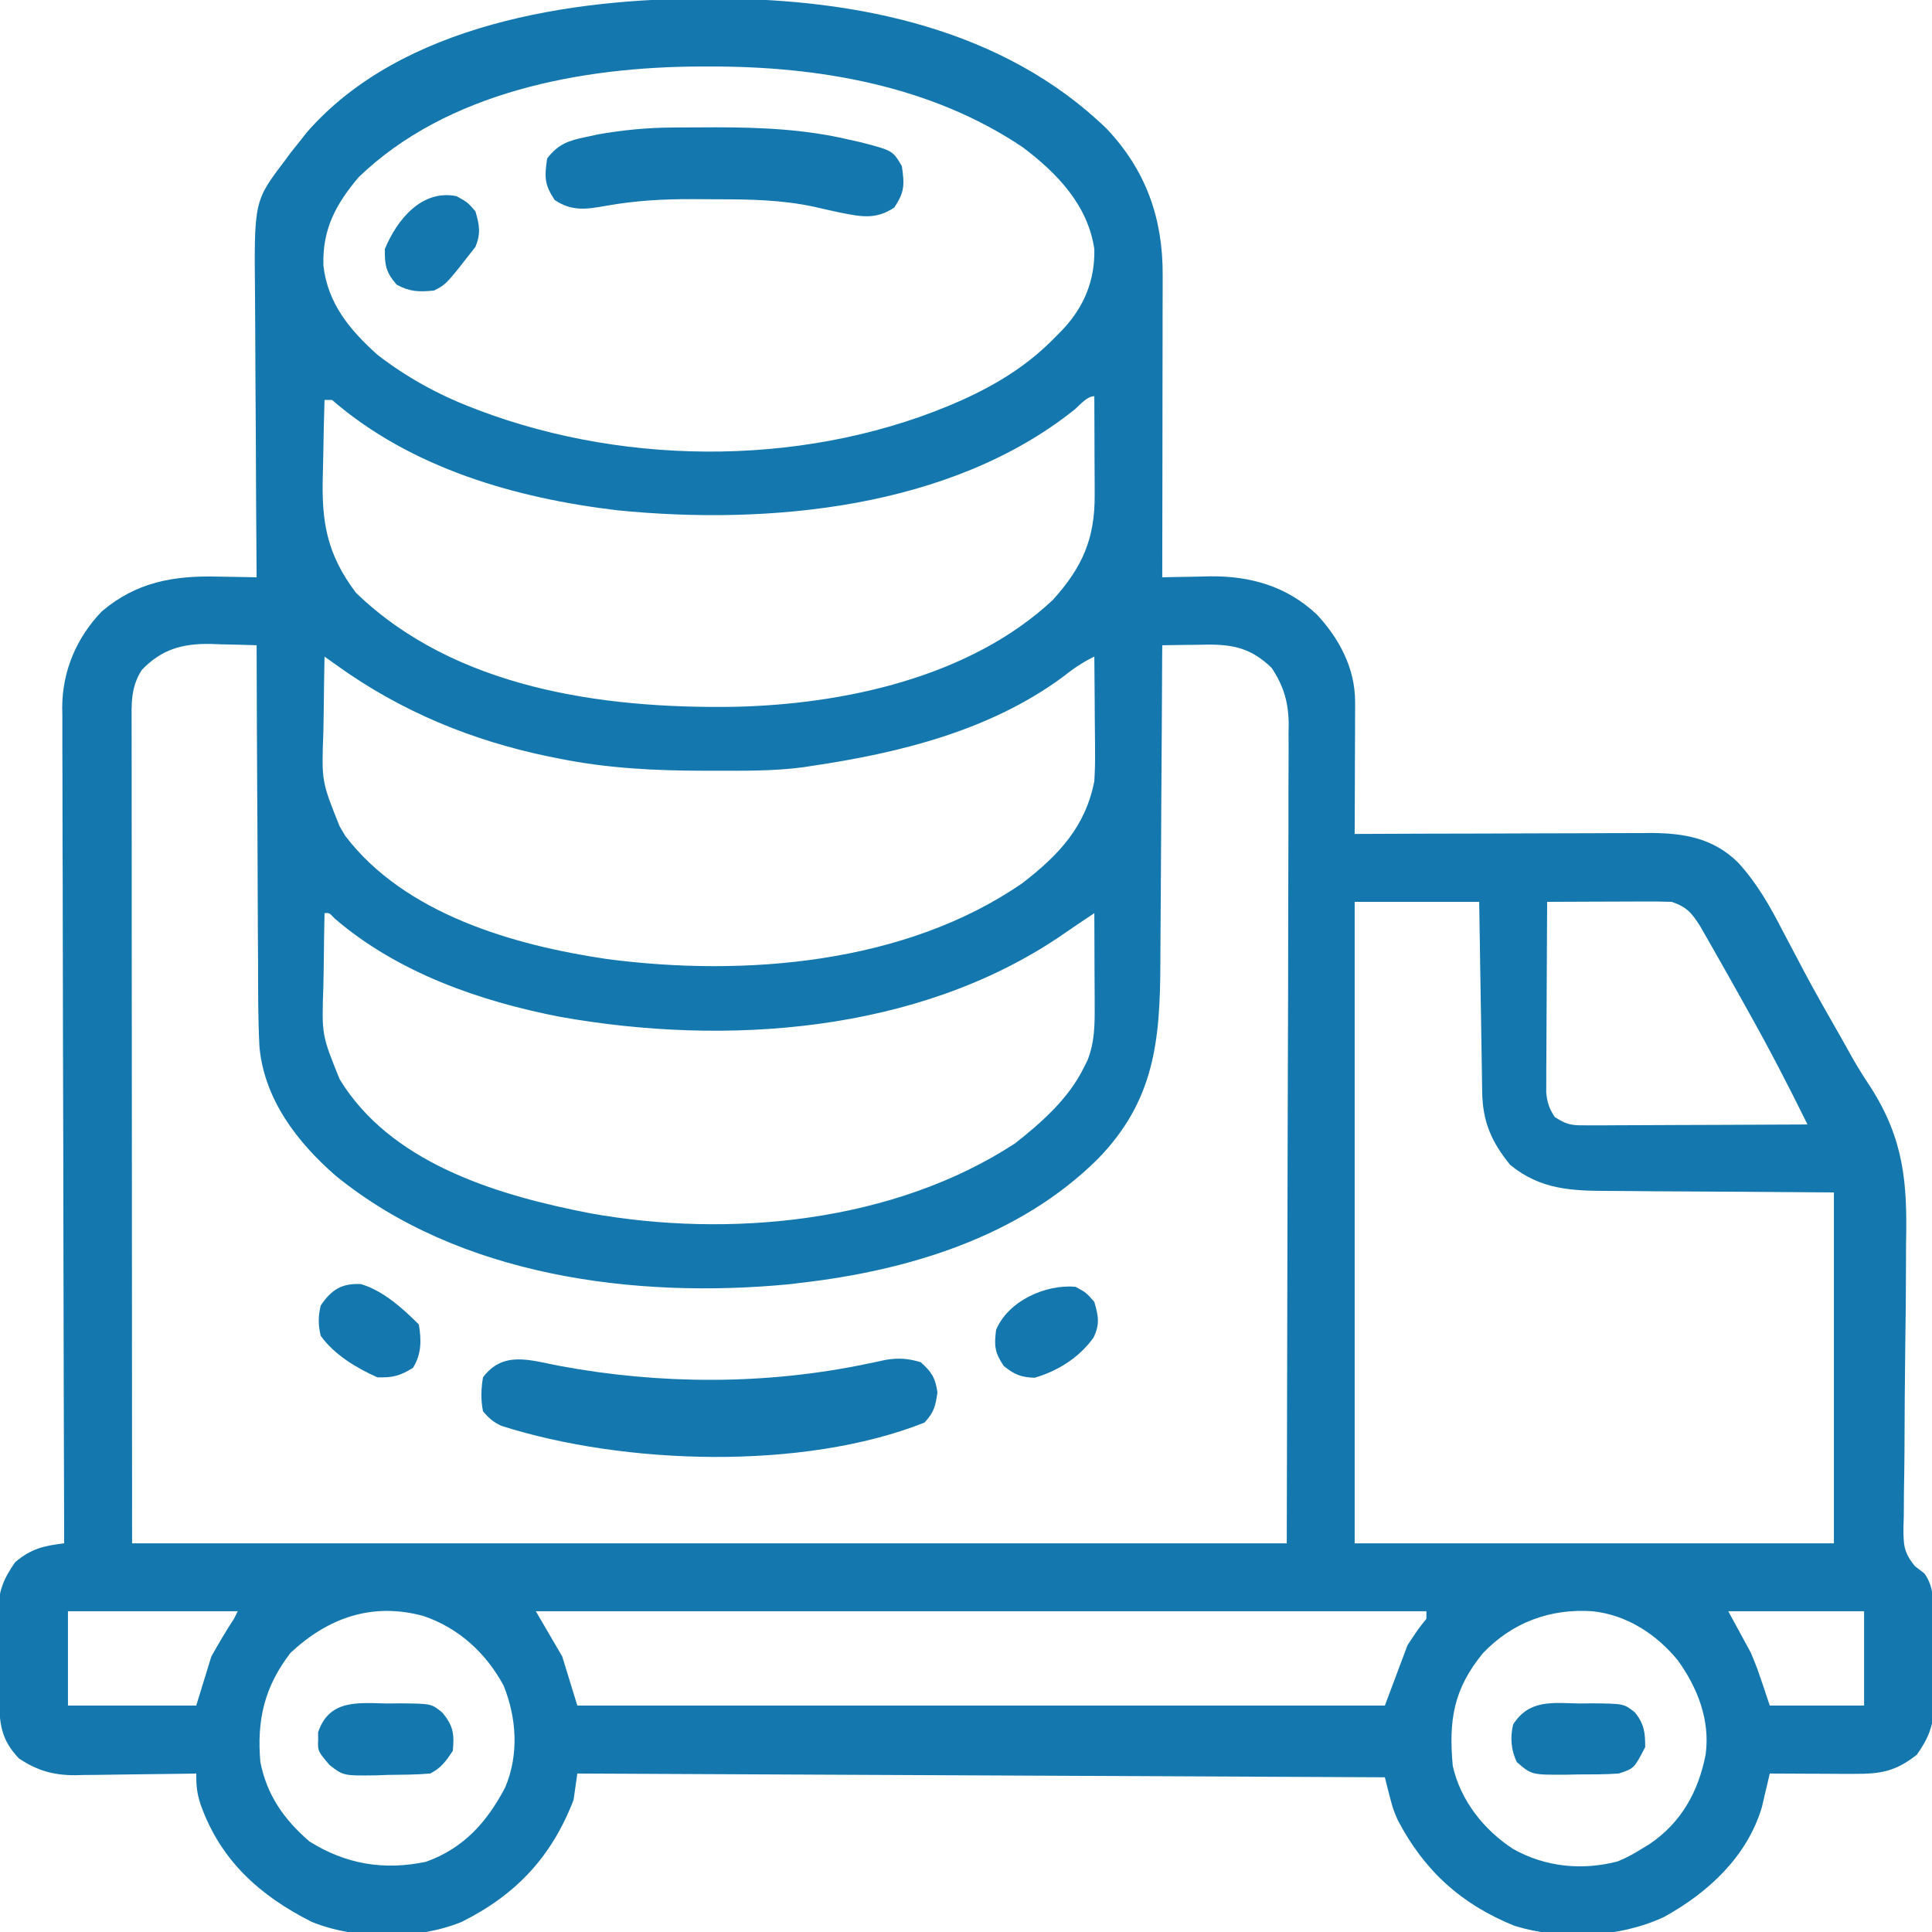 <svg width="40" height="40" viewBox="0 0 40 40" fill="none" xmlns="http://www.w3.org/2000/svg">
<g clip-path="url(#clip0_526_167)">
<path d="M14.639 -0.029C14.711 -0.029 14.783 -0.029 14.858 -0.029C17.738 -0.021 20.778 0.595 22.914 2.667C23.729 3.53 24.077 4.525 24.072 5.691C24.072 5.759 24.072 5.827 24.072 5.897C24.072 6.12 24.071 6.344 24.07 6.567C24.07 6.722 24.07 6.877 24.07 7.032C24.07 7.44 24.069 7.848 24.068 8.255C24.067 8.672 24.067 9.088 24.067 9.504C24.066 10.321 24.064 11.137 24.063 11.953C24.131 11.951 24.131 11.951 24.201 11.949C24.412 11.944 24.623 11.941 24.834 11.938C24.906 11.937 24.978 11.934 25.052 11.932C25.89 11.924 26.638 12.137 27.259 12.718C27.727 13.217 28.058 13.837 28.056 14.534C28.056 14.595 28.056 14.656 28.056 14.719C28.056 14.784 28.055 14.849 28.055 14.916C28.055 14.983 28.055 15.05 28.055 15.119C28.054 15.334 28.053 15.548 28.052 15.762C28.052 15.907 28.051 16.052 28.051 16.198C28.05 16.554 28.049 16.91 28.047 17.266C28.129 17.265 28.21 17.265 28.294 17.265C29.066 17.261 29.837 17.259 30.608 17.258C31.005 17.257 31.401 17.256 31.798 17.254C32.181 17.252 32.563 17.251 32.946 17.251C33.092 17.25 33.238 17.25 33.384 17.249C33.589 17.248 33.794 17.248 33.998 17.248C34.058 17.247 34.117 17.247 34.179 17.246C34.871 17.249 35.474 17.354 35.983 17.856C36.386 18.295 36.652 18.774 36.924 19.302C37.02 19.484 37.116 19.665 37.212 19.847C37.26 19.938 37.308 20.029 37.357 20.123C37.608 20.592 37.871 21.053 38.135 21.514C38.212 21.649 38.287 21.784 38.362 21.92C38.478 22.122 38.598 22.312 38.727 22.506C39.416 23.583 39.491 24.479 39.463 25.735C39.462 25.921 39.461 26.107 39.461 26.293C39.461 26.777 39.455 27.261 39.448 27.746C39.437 28.525 39.433 29.304 39.43 30.084C39.428 30.355 39.424 30.626 39.419 30.897C39.418 31.062 39.417 31.228 39.416 31.393C39.413 31.468 39.411 31.544 39.409 31.621C39.409 31.983 39.41 32.133 39.645 32.424C39.711 32.475 39.776 32.526 39.844 32.578C40.052 32.867 40.026 33.191 40.026 33.534C40.027 33.597 40.028 33.659 40.028 33.723C40.029 33.855 40.029 33.987 40.029 34.119C40.03 34.32 40.032 34.52 40.035 34.721C40.036 34.849 40.036 34.978 40.036 35.106C40.037 35.166 40.039 35.225 40.04 35.287C40.036 35.72 39.936 35.971 39.688 36.328C39.245 36.678 38.934 36.729 38.38 36.726C38.279 36.726 38.178 36.726 38.074 36.726C37.967 36.725 37.861 36.724 37.754 36.724C37.647 36.723 37.539 36.723 37.431 36.723C37.168 36.722 36.904 36.72 36.641 36.719C36.627 36.782 36.612 36.845 36.597 36.909C36.577 36.993 36.558 37.076 36.537 37.162C36.508 37.285 36.508 37.285 36.479 37.411C36.176 38.437 35.364 39.187 34.453 39.688C33.532 40.12 32.331 40.172 31.358 39.873C30.253 39.426 29.49 38.735 28.936 37.678C28.828 37.422 28.828 37.422 28.672 36.797C23.155 36.771 17.638 36.745 11.953 36.719C11.928 36.899 11.902 37.08 11.875 37.266C11.421 38.442 10.689 39.225 9.561 39.79C8.643 40.165 7.374 40.164 6.456 39.791C5.376 39.248 4.56 38.514 4.151 37.353C4.075 37.117 4.063 36.977 4.063 36.719C3.974 36.72 3.885 36.722 3.793 36.724C3.46 36.729 3.128 36.733 2.795 36.736C2.652 36.737 2.508 36.74 2.365 36.742C2.158 36.746 1.951 36.748 1.743 36.749C1.68 36.751 1.617 36.752 1.551 36.754C1.103 36.754 0.766 36.657 0.391 36.406C0.013 36.009 -0.013 35.674 -0.018 35.145C-0.019 35.083 -0.02 35.02 -0.02 34.956C-0.021 34.823 -0.022 34.691 -0.023 34.559C-0.024 34.424 -0.025 34.289 -0.028 34.154C-0.031 33.959 -0.032 33.764 -0.033 33.568C-0.034 33.508 -0.036 33.449 -0.037 33.387C-0.035 32.952 0.065 32.702 0.313 32.344C0.646 32.062 0.902 32.005 1.328 31.953C1.328 31.862 1.328 31.77 1.328 31.676C1.321 29.502 1.316 27.329 1.312 25.155C1.312 24.888 1.312 24.62 1.311 24.352C1.311 24.299 1.311 24.246 1.311 24.191C1.31 23.329 1.307 22.467 1.304 21.605C1.301 20.719 1.3 19.834 1.299 18.949C1.299 18.452 1.298 17.955 1.295 17.458C1.293 16.99 1.293 16.522 1.293 16.054C1.293 15.883 1.292 15.711 1.291 15.54C1.29 15.305 1.29 15.07 1.291 14.836C1.29 14.768 1.289 14.701 1.288 14.632C1.295 13.882 1.588 13.196 2.11 12.656C2.822 12.053 3.59 11.915 4.502 11.938C4.581 11.94 4.659 11.941 4.74 11.942C4.931 11.944 5.122 11.948 5.313 11.953C5.312 11.864 5.311 11.775 5.311 11.684C5.304 10.842 5.3 10.001 5.297 9.16C5.295 8.727 5.293 8.295 5.289 7.862C5.286 7.445 5.284 7.027 5.283 6.609C5.283 6.45 5.281 6.291 5.28 6.132C5.26 4.165 5.26 4.165 5.894 3.33C5.959 3.242 5.959 3.242 6.025 3.152C6.074 3.092 6.122 3.031 6.172 2.969C6.233 2.892 6.294 2.814 6.357 2.735C8.315 0.495 11.84 -0.036 14.639 -0.029ZM7.422 3.672C6.947 4.237 6.673 4.749 6.696 5.497C6.784 6.282 7.24 6.829 7.813 7.344C8.406 7.803 9.067 8.169 9.766 8.437C9.814 8.456 9.862 8.475 9.912 8.494C13.051 9.68 16.843 9.656 19.922 8.281C20.672 7.939 21.298 7.551 21.875 6.953C21.923 6.905 21.97 6.856 22.019 6.806C22.451 6.335 22.671 5.798 22.657 5.156C22.521 4.243 21.886 3.584 21.172 3.047C19.272 1.769 16.943 1.371 14.693 1.377C14.63 1.377 14.567 1.377 14.502 1.377C12.044 1.383 9.256 1.9 7.422 3.672ZM22.251 8.477C19.692 10.526 15.927 10.88 12.781 10.565C10.674 10.315 8.506 9.692 6.875 8.281C6.824 8.281 6.772 8.281 6.719 8.281C6.707 8.665 6.699 9.048 6.693 9.431C6.691 9.561 6.688 9.691 6.684 9.821C6.654 10.8 6.762 11.466 7.369 12.272C9.411 14.246 12.454 14.673 15.177 14.634C17.456 14.589 20.084 14.024 21.797 12.422C22.41 11.742 22.671 11.155 22.664 10.24C22.664 10.182 22.664 10.123 22.664 10.063C22.663 9.878 22.662 9.692 22.661 9.507C22.661 9.381 22.661 9.254 22.66 9.128C22.66 8.82 22.658 8.511 22.657 8.203C22.502 8.203 22.362 8.383 22.251 8.477ZM2.935 13.872C2.701 14.236 2.724 14.578 2.725 14.995C2.725 15.068 2.725 15.14 2.725 15.214C2.725 15.457 2.725 15.701 2.726 15.944C2.726 16.121 2.726 16.298 2.726 16.475C2.726 16.949 2.726 17.424 2.727 17.898C2.727 18.343 2.727 18.788 2.727 19.233C2.728 20.535 2.729 21.837 2.73 23.14C2.731 26.048 2.733 28.956 2.735 31.953C10.624 31.953 18.513 31.953 26.641 31.953C26.647 29.078 26.654 26.204 26.66 23.242C26.663 22.334 26.666 21.426 26.669 20.491C26.67 19.678 26.67 19.678 26.671 18.864C26.671 18.502 26.672 18.139 26.674 17.777C26.676 17.314 26.677 16.852 26.676 16.39C26.676 16.22 26.677 16.05 26.678 15.881C26.68 15.651 26.679 15.422 26.678 15.193C26.679 15.126 26.68 15.06 26.681 14.992C26.677 14.543 26.578 14.204 26.328 13.828C25.916 13.427 25.543 13.341 24.985 13.346C24.918 13.347 24.85 13.348 24.781 13.35C24.677 13.351 24.677 13.351 24.571 13.352C24.402 13.354 24.232 13.356 24.063 13.359C24.062 13.46 24.062 13.561 24.061 13.665C24.057 14.616 24.051 15.568 24.044 16.52C24.041 17.009 24.038 17.498 24.036 17.987C24.034 18.46 24.03 18.932 24.027 19.405C24.025 19.585 24.024 19.764 24.024 19.944C24.019 21.556 23.899 22.796 22.726 23.998C21.097 25.614 18.795 26.307 16.563 26.562C16.489 26.571 16.415 26.58 16.339 26.589C13.147 26.895 9.501 26.427 6.944 24.337C6.148 23.642 5.474 22.762 5.372 21.678C5.341 21.093 5.344 20.507 5.343 19.921C5.342 19.731 5.341 19.541 5.339 19.352C5.336 18.856 5.334 18.359 5.333 17.863C5.332 17.356 5.328 16.848 5.325 16.341C5.319 15.347 5.315 14.353 5.313 13.359C5.065 13.35 4.818 13.345 4.571 13.34C4.501 13.337 4.432 13.335 4.361 13.332C3.776 13.323 3.345 13.441 2.935 13.872ZM6.719 13.594C6.711 13.981 6.706 14.369 6.702 14.757C6.7 14.888 6.698 15.02 6.695 15.152C6.657 16.176 6.657 16.176 7.032 17.109C7.07 17.175 7.109 17.24 7.149 17.307C8.382 18.925 10.637 19.572 12.567 19.856C15.409 20.229 18.749 19.959 21.172 18.281C21.918 17.704 22.472 17.121 22.657 16.172C22.669 15.96 22.675 15.758 22.672 15.547C22.672 15.491 22.671 15.434 22.671 15.376C22.67 15.199 22.668 15.021 22.666 14.844C22.666 14.722 22.665 14.601 22.664 14.48C22.663 14.184 22.66 13.889 22.657 13.594C22.405 13.715 22.206 13.855 21.988 14.028C20.479 15.132 18.616 15.59 16.797 15.859C16.744 15.867 16.692 15.876 16.637 15.884C16.013 15.968 15.38 15.957 14.751 15.957C14.689 15.957 14.626 15.957 14.562 15.957C13.546 15.956 12.561 15.906 11.563 15.703C11.498 15.69 11.433 15.677 11.366 15.664C9.769 15.333 8.303 14.73 6.977 13.778C6.928 13.744 6.88 13.709 6.83 13.673C6.793 13.647 6.757 13.621 6.719 13.594ZM28.047 18.672C28.047 23.055 28.047 27.438 28.047 31.953C31.321 31.953 34.596 31.953 37.969 31.953C37.969 29.555 37.969 27.158 37.969 24.688C36.098 24.674 36.098 24.674 34.227 24.664C33.863 24.661 33.863 24.661 33.693 24.659C33.574 24.657 33.456 24.657 33.338 24.657C32.551 24.656 31.898 24.636 31.265 24.116C30.878 23.641 30.697 23.222 30.687 22.61C30.685 22.478 30.685 22.478 30.683 22.344C30.681 22.25 30.68 22.156 30.679 22.059C30.677 21.963 30.675 21.866 30.674 21.766C30.669 21.51 30.666 21.254 30.662 20.997C30.658 20.735 30.654 20.474 30.649 20.212C30.641 19.698 30.633 19.185 30.625 18.672C29.774 18.672 28.924 18.672 28.047 18.672ZM32.032 18.672C32.028 19.256 32.025 19.84 32.023 20.424C32.022 20.622 32.021 20.821 32.02 21.02C32.018 21.305 32.017 21.591 32.016 21.876C32.016 21.965 32.015 22.054 32.014 22.146C32.014 22.229 32.014 22.311 32.014 22.397C32.014 22.47 32.013 22.543 32.013 22.618C32.033 22.827 32.073 22.949 32.188 23.125C32.465 23.31 32.58 23.3 32.908 23.299C33.008 23.299 33.108 23.299 33.211 23.299C33.32 23.298 33.43 23.297 33.539 23.297C33.651 23.296 33.762 23.296 33.874 23.296C34.168 23.295 34.462 23.294 34.756 23.292C35.056 23.29 35.356 23.29 35.656 23.289C36.245 23.287 36.834 23.285 37.422 23.281C37.035 22.495 36.635 21.721 36.206 20.957C36.158 20.87 36.109 20.783 36.059 20.693C35.916 20.436 35.771 20.178 35.625 19.922C35.576 19.834 35.526 19.747 35.475 19.657C35.428 19.573 35.38 19.489 35.33 19.403C35.287 19.328 35.245 19.253 35.2 19.176C35.026 18.901 34.921 18.776 34.61 18.672C34.413 18.665 34.219 18.663 34.023 18.664C33.938 18.664 33.938 18.664 33.85 18.665C33.669 18.665 33.487 18.666 33.306 18.667C33.183 18.667 33.06 18.668 32.937 18.668C32.635 18.669 32.333 18.67 32.032 18.672ZM6.719 18.906C6.711 19.283 6.706 19.659 6.702 20.036C6.7 20.164 6.698 20.291 6.695 20.419C6.66 21.426 6.66 21.426 7.032 22.344C7.067 22.399 7.103 22.454 7.139 22.511C8.244 24.14 10.381 24.762 12.21 25.118C15.105 25.64 18.506 25.313 21.016 23.672C21.567 23.239 22.123 22.745 22.437 22.109C22.475 22.034 22.475 22.034 22.513 21.958C22.664 21.584 22.666 21.221 22.664 20.821C22.664 20.739 22.664 20.739 22.664 20.655C22.663 20.48 22.662 20.306 22.661 20.132C22.661 20.013 22.661 19.895 22.66 19.776C22.66 19.486 22.658 19.196 22.657 18.906C22.421 19.063 22.187 19.22 21.955 19.381C18.998 21.384 15.036 21.664 11.604 21.054C9.935 20.731 8.239 20.14 6.934 19.021C6.817 18.898 6.817 18.898 6.719 18.906ZM1.407 33.359C1.407 34.004 1.407 34.648 1.407 35.312C2.283 35.312 3.16 35.312 4.063 35.312C4.166 34.977 4.269 34.642 4.375 34.297C4.527 34.026 4.675 33.773 4.844 33.516C4.87 33.464 4.896 33.413 4.922 33.359C3.762 33.359 2.602 33.359 1.407 33.359ZM6.016 34.219C5.476 34.919 5.313 35.611 5.391 36.484C5.527 37.169 5.881 37.672 6.407 38.125C7.156 38.596 7.95 38.73 8.82 38.546C9.6 38.267 10.087 37.721 10.462 37.001C10.745 36.325 10.698 35.571 10.427 34.899C10.062 34.222 9.493 33.702 8.765 33.457C7.716 33.172 6.805 33.484 6.016 34.219ZM11.094 33.359C11.274 33.669 11.455 33.978 11.641 34.297C11.744 34.632 11.847 34.967 11.953 35.312C17.471 35.312 22.988 35.312 28.672 35.312C28.827 34.9 28.982 34.487 29.141 34.062C29.366 33.721 29.366 33.721 29.532 33.516C29.532 33.464 29.532 33.413 29.532 33.359C23.447 33.359 17.363 33.359 11.094 33.359ZM30.703 34.227C30.097 34.964 29.99 35.611 30.078 36.562C30.239 37.276 30.718 37.884 31.328 38.281C31.991 38.654 32.753 38.731 33.491 38.539C33.668 38.467 33.823 38.383 33.985 38.281C34.039 38.248 34.093 38.215 34.15 38.181C34.807 37.737 35.162 37.099 35.313 36.328C35.41 35.616 35.15 34.95 34.739 34.378C34.297 33.835 33.679 33.432 32.969 33.359C32.095 33.3 31.311 33.589 30.703 34.227ZM35.782 33.359C35.936 33.643 36.091 33.927 36.25 34.219C36.316 34.373 36.377 34.529 36.431 34.688C36.455 34.757 36.479 34.826 36.503 34.898C36.523 34.957 36.543 35.017 36.563 35.078C36.589 35.156 36.614 35.233 36.641 35.312C37.285 35.312 37.93 35.312 38.594 35.312C38.594 34.668 38.594 34.023 38.594 33.359C37.666 33.359 36.738 33.359 35.782 33.359Z" fill="#1478ae"/>
<path d="M11.583 28.279C13.67 28.668 15.86 28.674 17.94 28.238C18.009 28.224 18.078 28.21 18.149 28.195C18.212 28.181 18.275 28.168 18.34 28.154C18.604 28.11 18.807 28.126 19.063 28.203C19.29 28.407 19.365 28.526 19.409 28.828C19.368 29.113 19.338 29.239 19.141 29.453C16.63 30.449 12.922 30.331 10.382 29.521C10.214 29.444 10.118 29.36 10 29.219C9.952 28.981 9.96 28.755 10 28.516C10.418 27.958 10.979 28.164 11.583 28.279Z" fill="#1478AE"/>
<path d="M13.905 2.64C13.992 2.64 13.992 2.64 14.08 2.639C14.264 2.637 14.449 2.637 14.634 2.637C14.697 2.637 14.759 2.637 14.824 2.636C15.761 2.637 16.662 2.675 17.578 2.891C17.661 2.909 17.743 2.928 17.829 2.947C18.481 3.117 18.481 3.117 18.672 3.438C18.727 3.823 18.732 3.972 18.515 4.297C18.13 4.554 17.827 4.486 17.395 4.402C17.21 4.362 17.025 4.321 16.841 4.278C16.176 4.137 15.522 4.126 14.845 4.126C14.675 4.126 14.505 4.125 14.334 4.123C13.729 4.121 13.152 4.153 12.554 4.26C12.144 4.332 11.847 4.383 11.484 4.141C11.268 3.816 11.273 3.667 11.328 3.281C11.557 2.983 11.767 2.911 12.129 2.837C12.213 2.819 12.297 2.801 12.384 2.782C12.893 2.693 13.389 2.644 13.905 2.64Z" fill="#1478AE"/>
<path d="M8.012 35.269C8.146 35.267 8.146 35.267 8.281 35.266C8.935 35.272 8.935 35.272 9.163 35.462C9.384 35.731 9.409 35.902 9.375 36.25C9.234 36.461 9.134 36.605 8.906 36.719C8.614 36.744 8.32 36.744 8.027 36.748C7.906 36.752 7.906 36.752 7.781 36.757C7.109 36.765 7.109 36.765 6.821 36.541C6.578 36.254 6.578 36.254 6.587 36.016C6.586 35.966 6.586 35.916 6.586 35.864C6.817 35.182 7.408 35.256 8.012 35.269Z" fill="#1478AE"/>
<path d="M32.7 35.269C32.833 35.267 32.833 35.267 32.969 35.266C33.62 35.272 33.62 35.272 33.851 35.455C34.041 35.697 34.062 35.866 34.062 36.172C33.834 36.613 33.834 36.613 33.515 36.719C33.233 36.739 32.949 36.737 32.666 36.738C32.588 36.74 32.511 36.742 32.431 36.743C31.711 36.747 31.711 36.747 31.406 36.484C31.283 36.238 31.264 35.968 31.328 35.703C31.661 35.181 32.142 35.257 32.7 35.269Z" fill="#1478AE"/>
<path d="M22.265 26.641C22.49 26.763 22.49 26.763 22.656 26.953C22.742 27.248 22.775 27.414 22.64 27.694C22.344 28.108 21.904 28.383 21.421 28.525C21.133 28.514 21.004 28.46 20.781 28.281C20.592 27.998 20.582 27.863 20.623 27.533C20.876 26.929 21.651 26.588 22.265 26.641Z" fill="#1478AE"/>
<path d="M7.474 26.586C7.934 26.724 8.337 27.087 8.672 27.422C8.726 27.75 8.728 28.035 8.55 28.32C8.28 28.486 8.133 28.526 7.812 28.516C7.377 28.322 6.919 28.046 6.64 27.656C6.586 27.434 6.586 27.253 6.64 27.031C6.857 26.706 7.072 26.564 7.474 26.586Z" fill="#1478AE"/>
<path d="M9.453 4.062C9.677 4.185 9.677 4.185 9.843 4.375C9.927 4.661 9.958 4.834 9.843 5.112C9.237 5.889 9.237 5.889 8.984 6.016C8.673 6.045 8.49 6.044 8.213 5.894C7.991 5.639 7.963 5.493 7.968 5.156C8.219 4.546 8.736 3.914 9.453 4.062Z" fill="#1478AE"/>
</g>
<defs>
<clipPath id="clip0_526_167">
<rect width="40" height="40" fill="white"/>
</clipPath>
</defs>
</svg>
